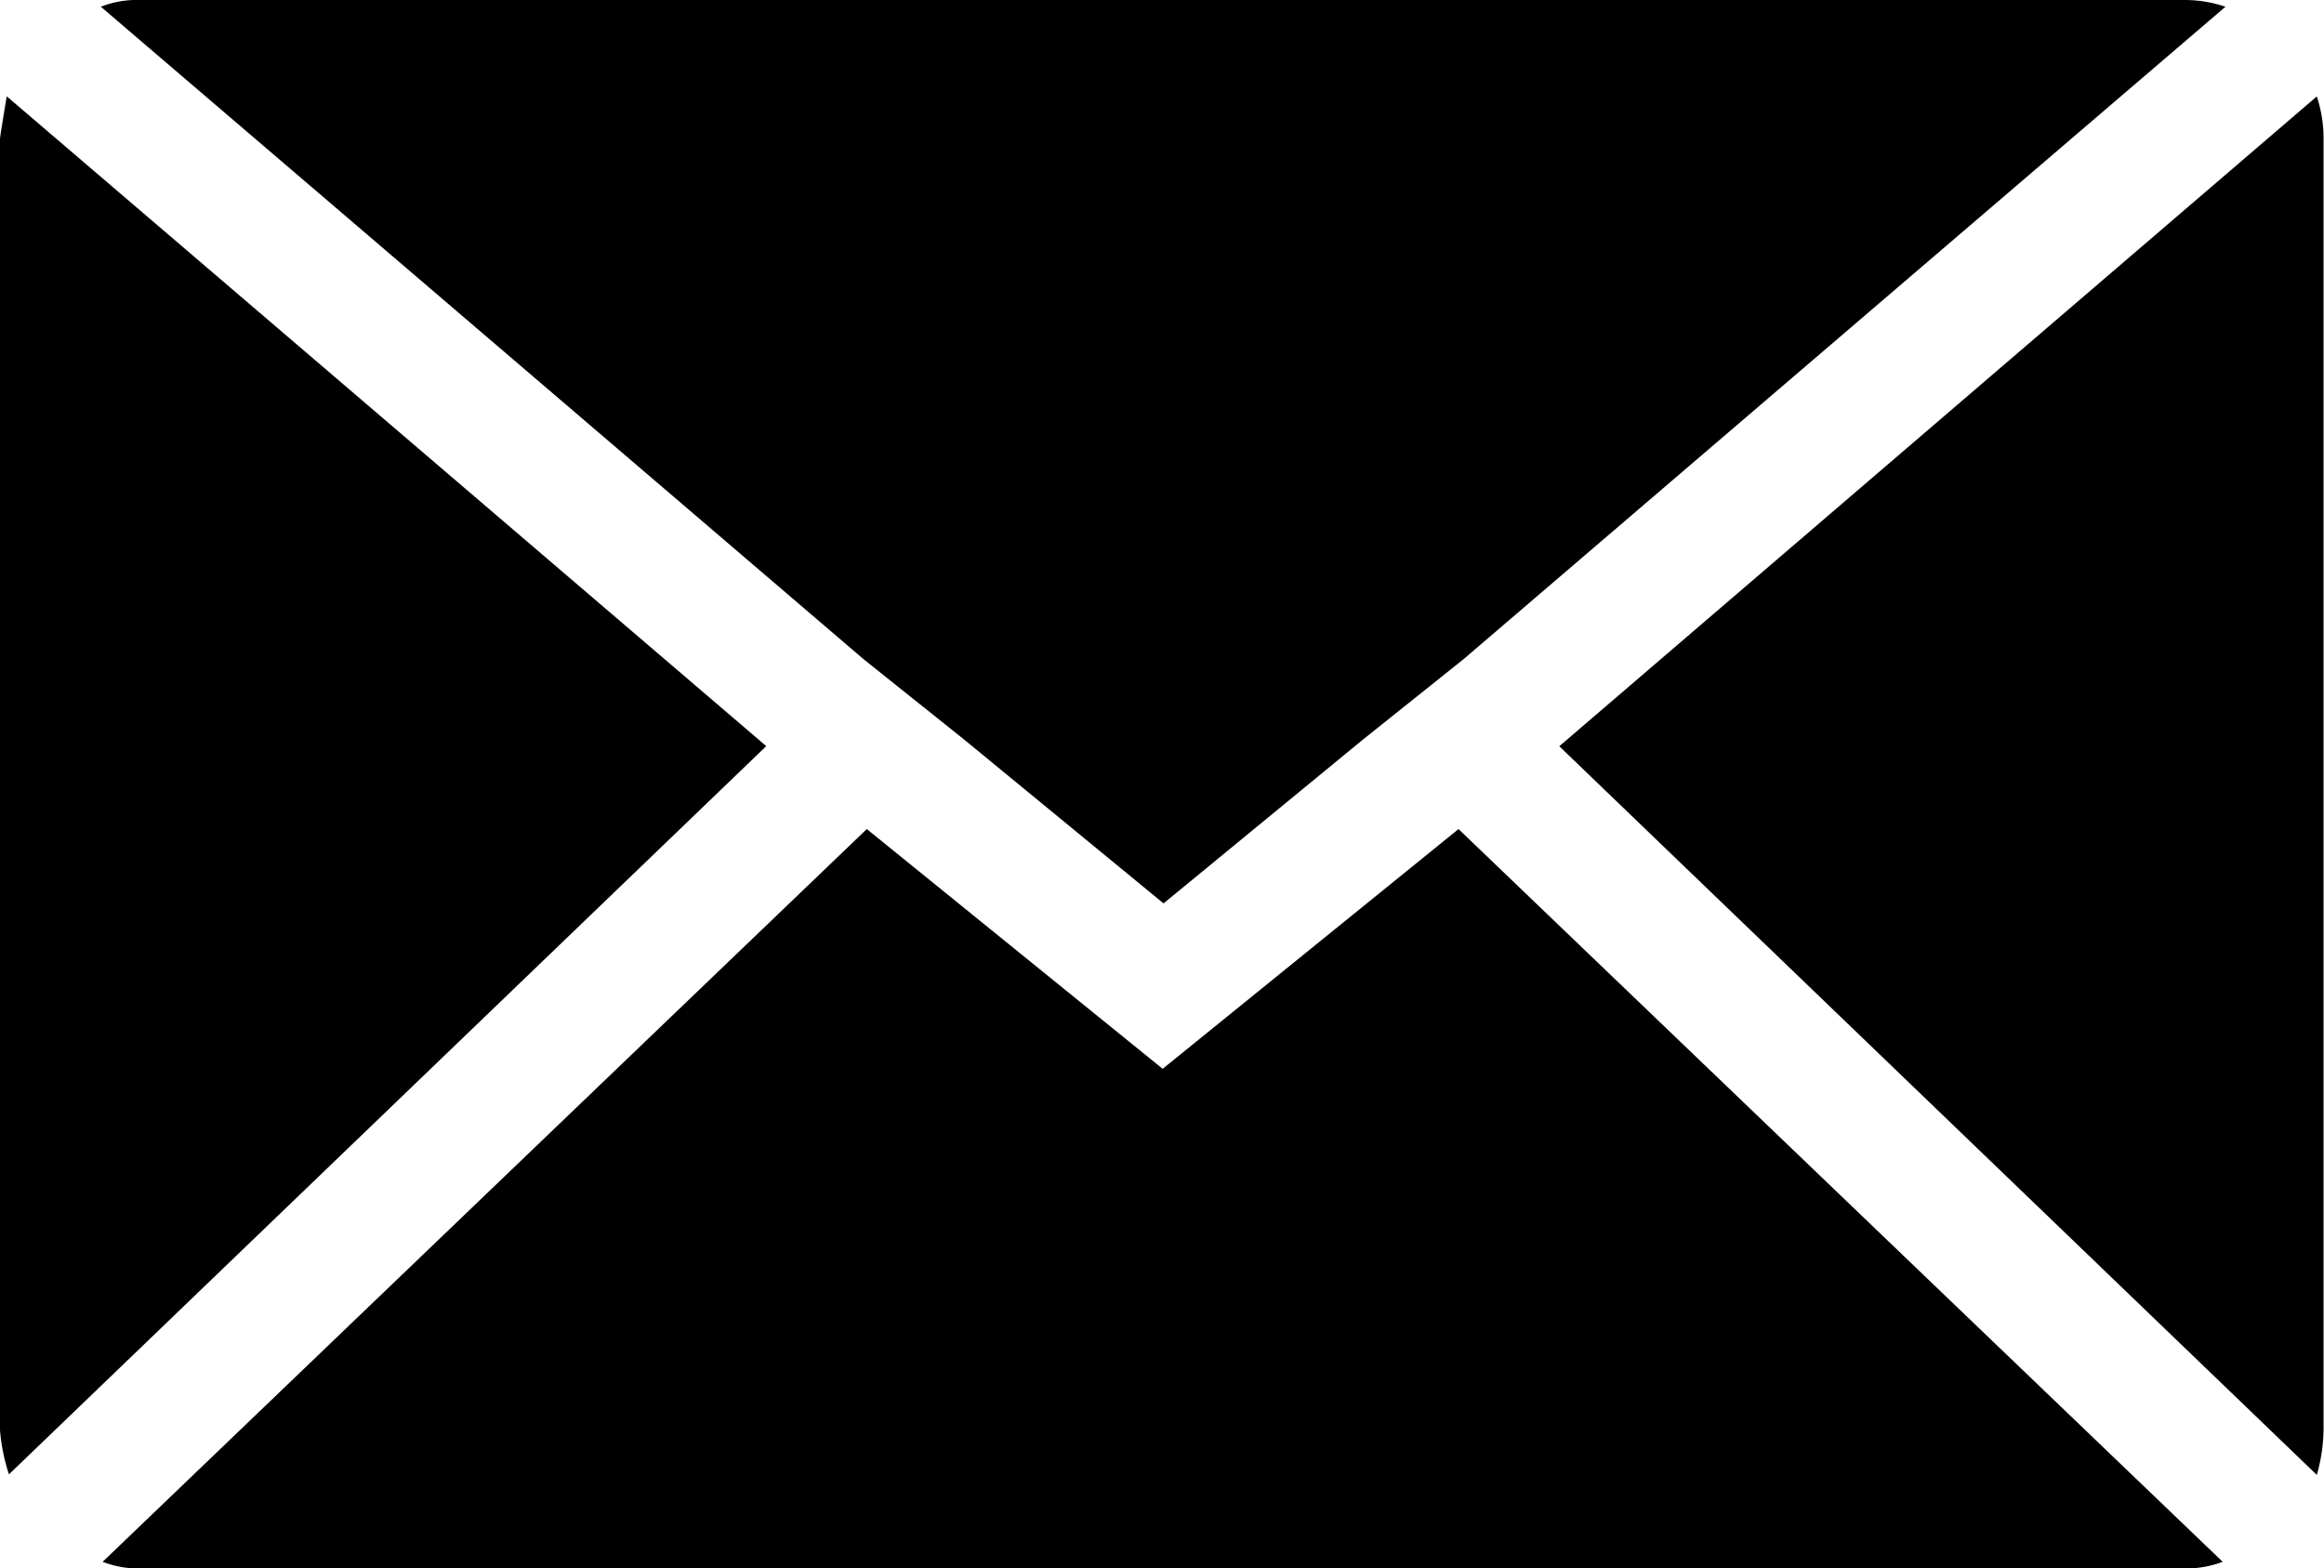 <svg xmlns="http://www.w3.org/2000/svg" width="21.012" height="14.183" viewBox="0 0 21.012 14.183">
    <path id="Icon_zocial-email"
          d="M.072,17V5.324q0-.02.061-.385L7,10.815.153,17.4A1.717,1.717,0,0,1,.072,17ZM.984,4.129a.873.873,0,0,1,.344-.061h18.5a1.147,1.147,0,0,1,.365.061l-6.889,5.9-.912.729-1.8,1.479-1.8-1.479-.912-.729ZM1,18.191l6.909-6.626,2.675,2.168,2.675-2.168,6.909,6.626a.973.973,0,0,1-.344.061H1.328A.918.918,0,0,1,1,18.191Zm13.17-7.375,6.849-5.876a1.209,1.209,0,0,1,.061.385V17a1.553,1.553,0,0,1-.061.405Z"
          transform="translate(-0.072 -4.068)"/>
</svg>
